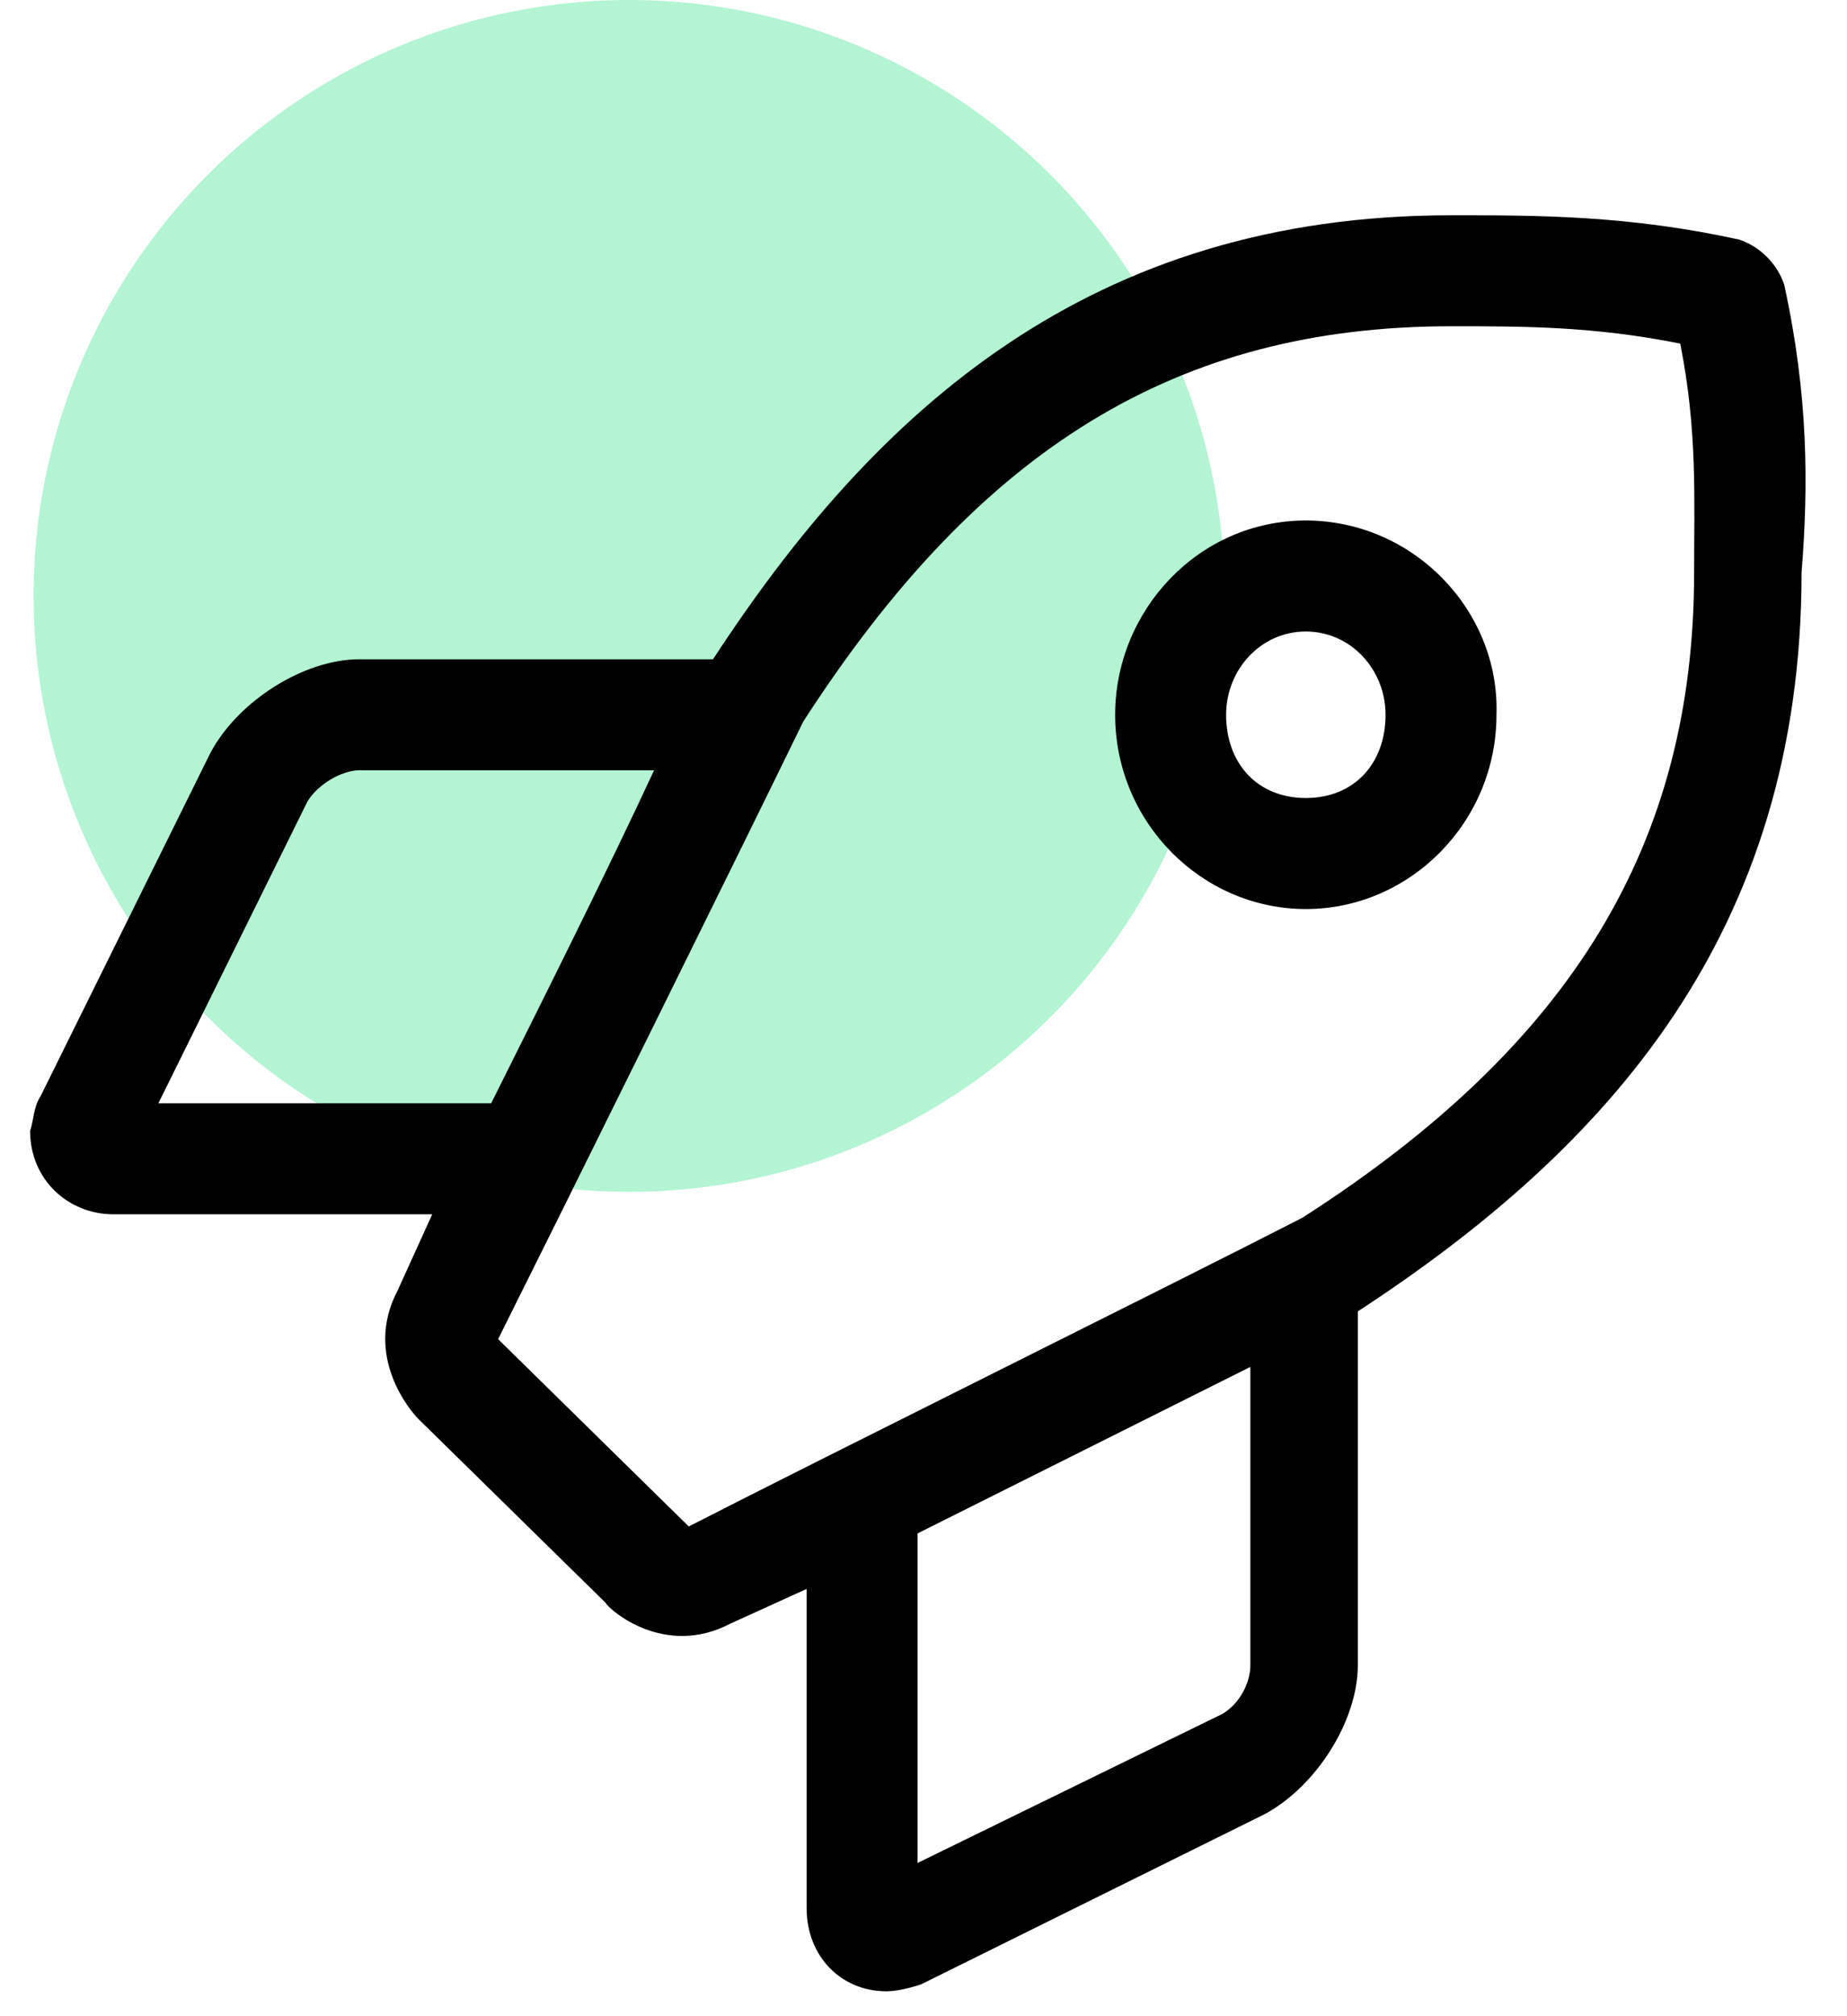 <?xml version="1.0" encoding="utf-8"?><svg width="55" height="60" viewBox="0 0 55 60" fill="none" xmlns="http://www.w3.org/2000/svg">
<circle cx="18.734" cy="17.734" r="17.734" fill="#B3F4D2"/>
<path d="M53.13 8.471C52.924 7.851 52.408 7.335 51.788 7.129C48.485 6.406 45.801 6.406 43.221 6.406C32.485 6.406 26.084 12.187 21.233 19.619H10.704C9.052 19.619 7.09 20.858 6.265 22.406L1.206 32.626C1 32.936 1 33.349 0.897 33.658C0.897 35.103 2.032 36.136 3.374 36.136H12.871L11.839 38.407C10.807 40.368 12.252 42.02 12.458 42.226L18.033 47.697C18.136 47.904 19.788 49.349 21.749 48.317L24.02 47.285V56.782C24.02 58.227 25.052 59.259 26.394 59.259C26.704 59.259 27.117 59.156 27.427 59.053L37.646 53.994C39.195 53.169 40.433 51.207 40.433 49.556V39.026C47.866 34.174 53.647 27.774 53.647 17.038C53.853 14.458 53.853 11.774 53.13 8.471ZM4.716 32.833L9.155 23.852C9.465 23.335 10.187 22.922 10.704 22.922H19.478C18.136 25.813 16.278 29.529 14.626 32.833H4.716ZM37.233 49.556C37.233 50.072 36.923 50.691 36.407 51.001L27.323 55.44V45.633L37.233 40.678V49.556ZM38.782 36.239C34.756 38.304 24.743 43.258 20.51 45.426L14.833 39.852C17 35.516 21.955 25.503 23.917 21.477C29.181 13.322 35.065 9.709 43.221 9.709C45.388 9.709 47.453 9.709 50.034 10.225C50.55 12.806 50.447 14.871 50.447 17.038C50.447 25.09 46.834 31.078 38.782 36.239ZM38.885 15.49C35.685 15.49 33.207 18.174 33.207 21.271C33.207 24.471 35.788 27.052 38.885 27.052C41.982 27.052 44.562 24.471 44.562 21.271C44.666 18.174 42.085 15.49 38.885 15.49ZM38.885 23.748C37.44 23.748 36.511 22.716 36.511 21.271C36.511 19.929 37.543 18.793 38.885 18.793C40.227 18.793 41.259 19.929 41.259 21.271C41.259 22.716 40.33 23.748 38.885 23.748Z" fill="black"/>
</svg>
